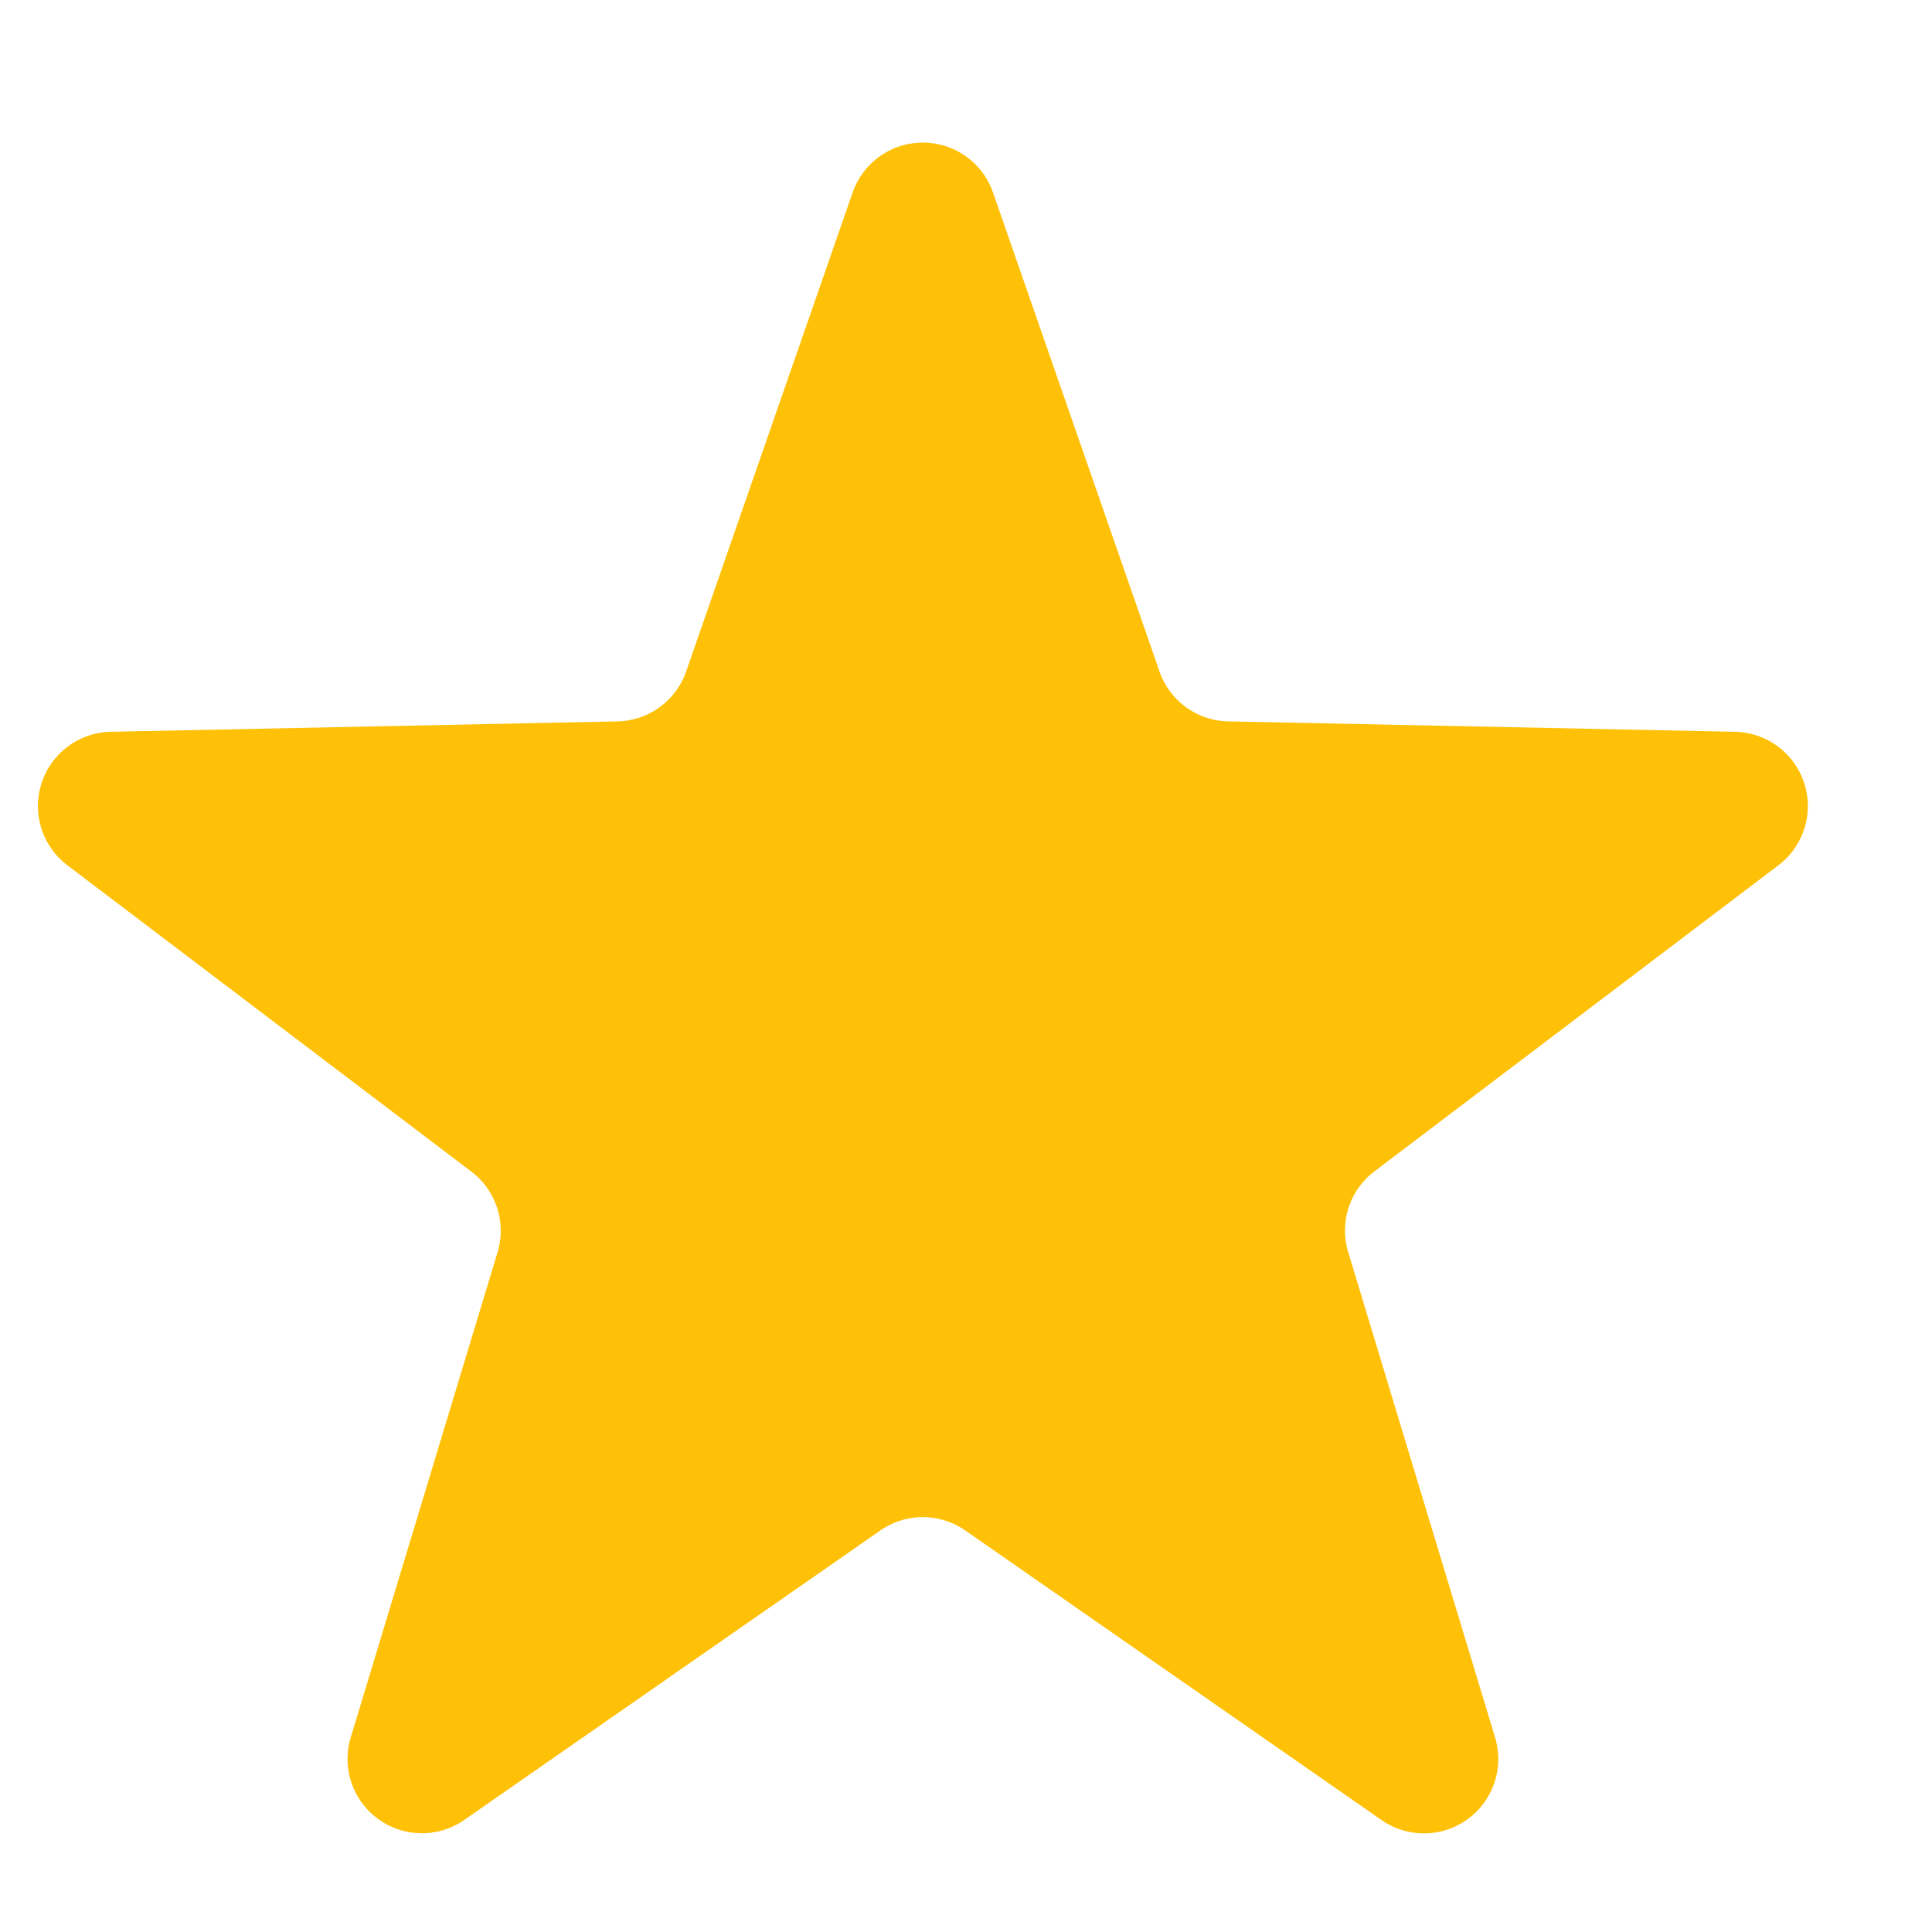 <svg width="13" height="13" fill="none" xmlns="http://www.w3.org/2000/svg"><path d="M5.737 1.296a.5.5 0 01.945 0l1.12 3.222a.5.5 0 00.462.336l3.41.07a.5.5 0 01.293.898l-2.719 2.06a.5.5 0 00-.176.544l.988 3.265a.5.5 0 01-.765.555l-2.8-1.948a.5.5 0 00-.571 0l-2.8 1.948a.5.5 0 01-.764-.555l.988-3.265a.5.5 0 00-.177-.543L.453 5.822a.5.5 0 01.292-.898l3.41-.07a.5.5 0 00.462-.336l1.12-3.222z" fill="#FFC107"/></svg>